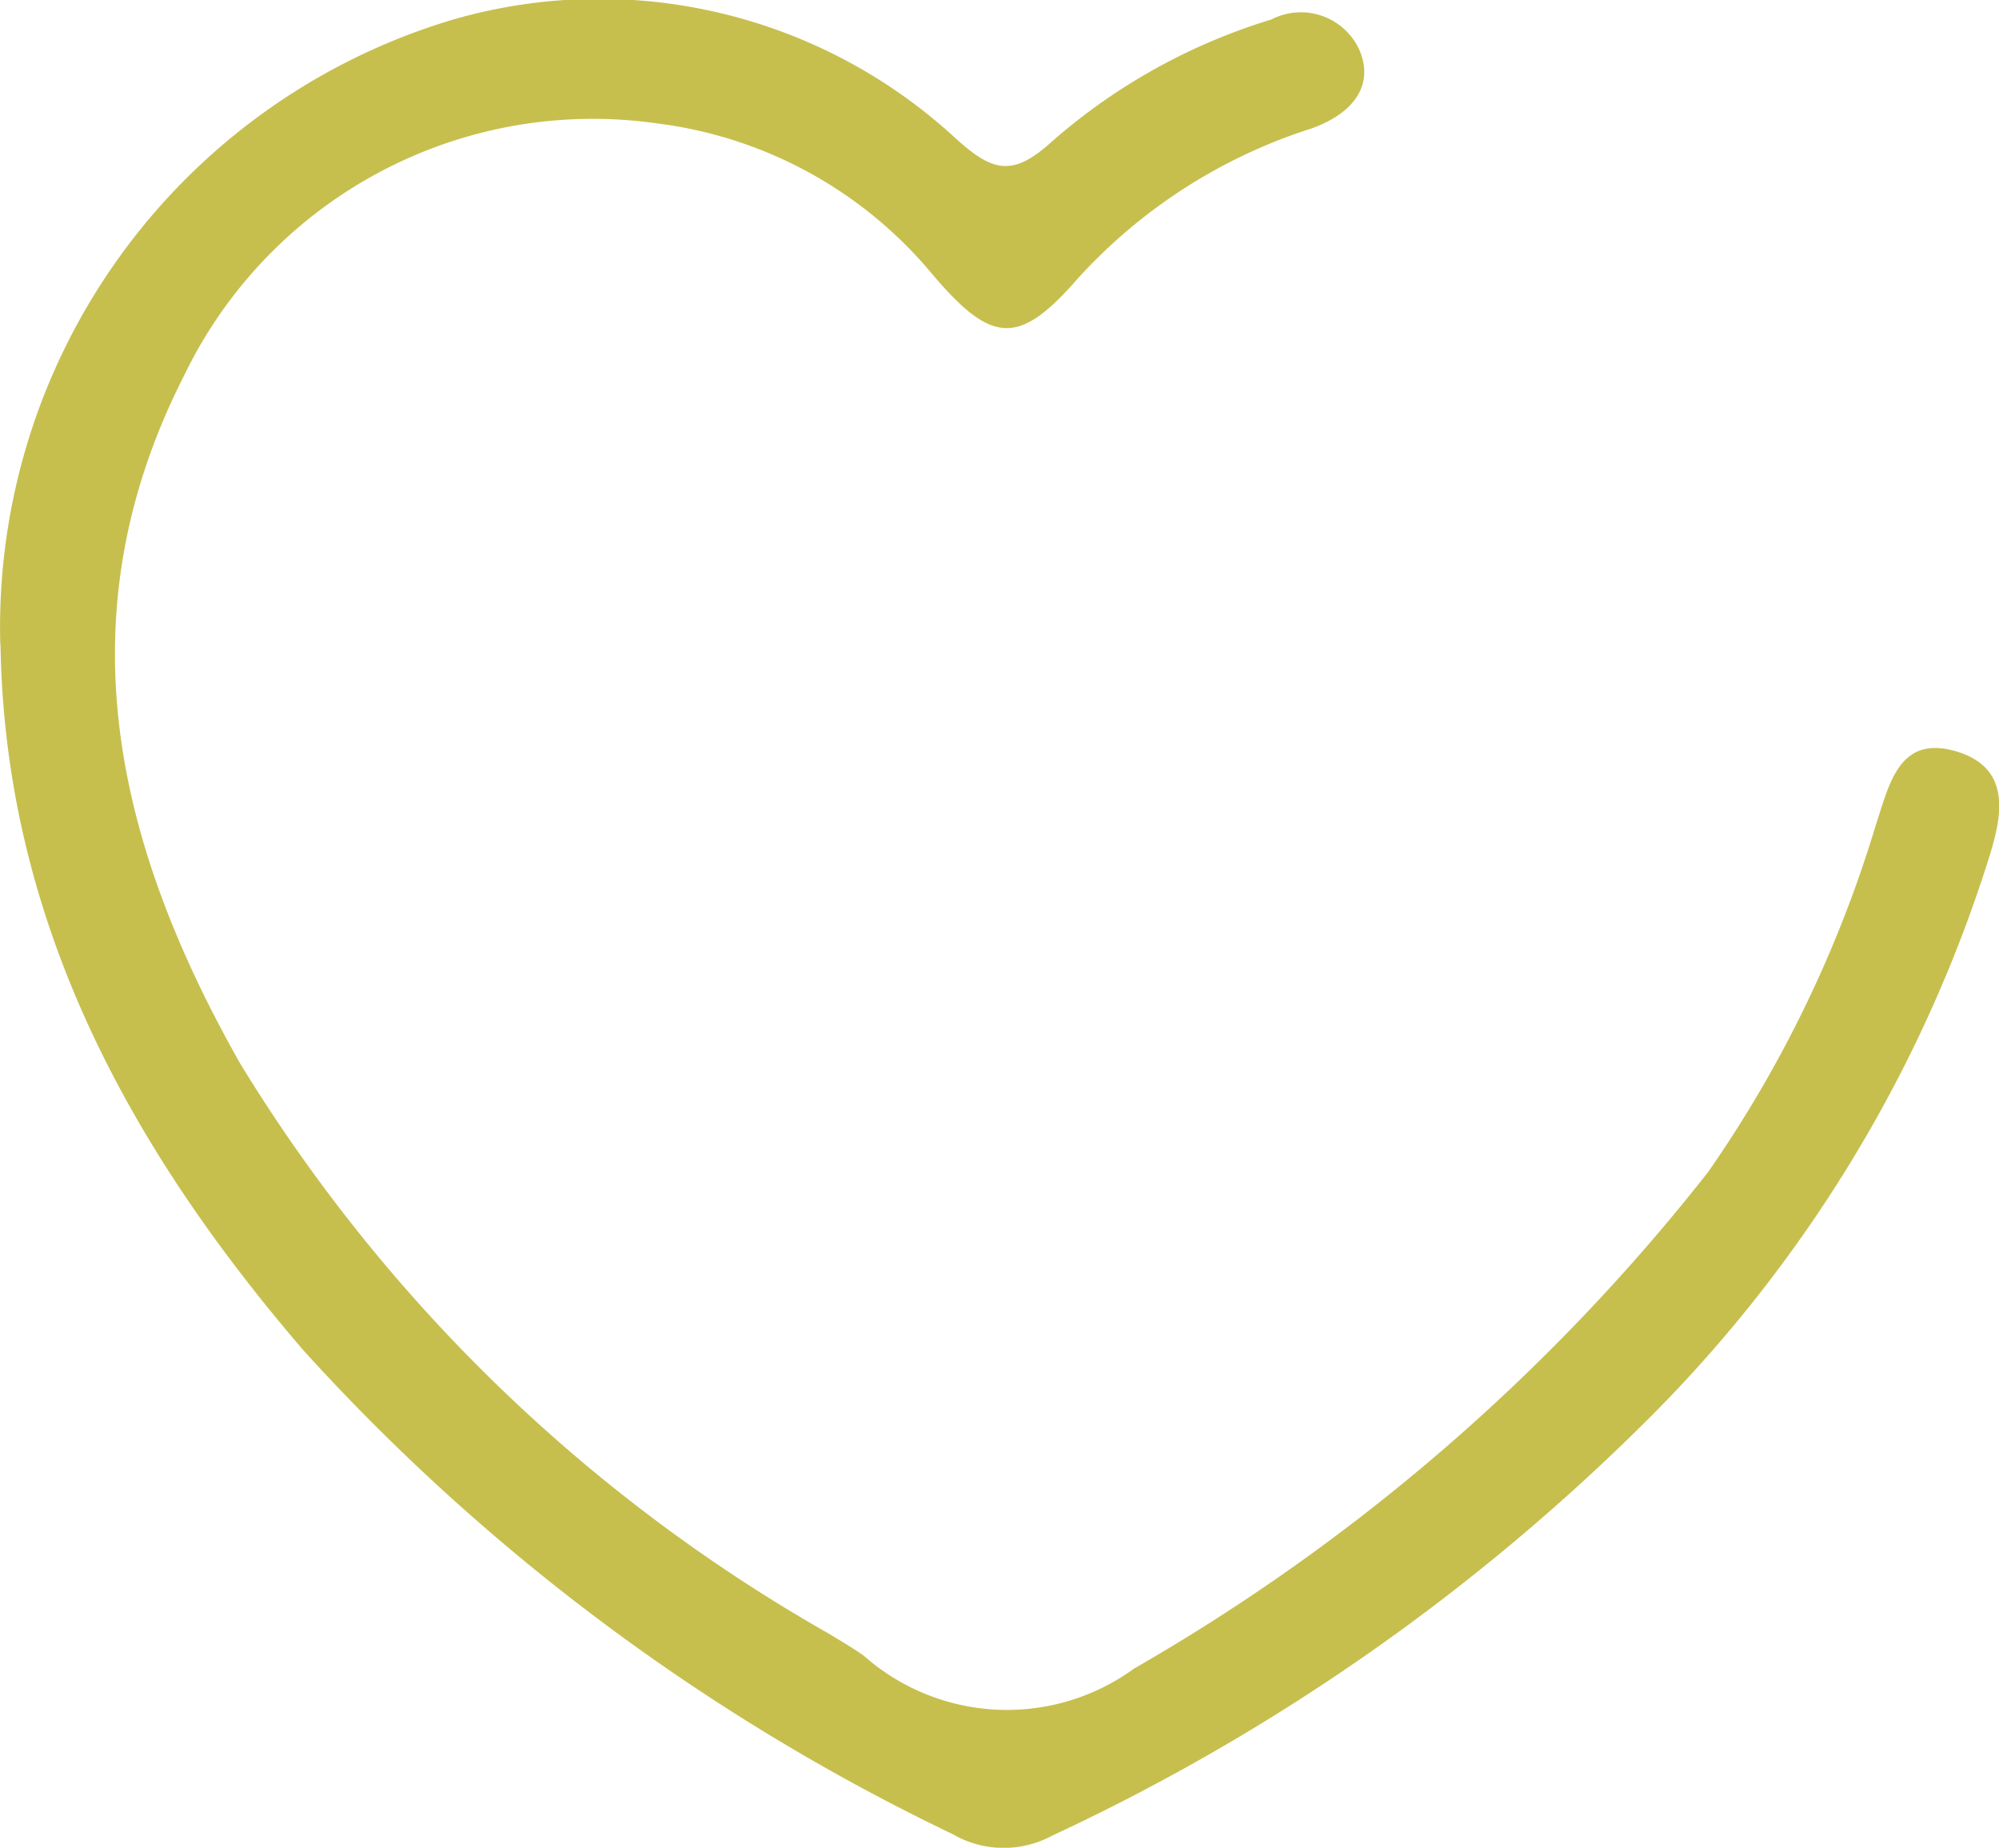 <svg xmlns="http://www.w3.org/2000/svg" width="27.744" height="25.643" viewBox="0 0 27.744 25.643">
  <path id="Pfad_144" data-name="Pfad 144" d="M24.76,173.354a8.8,8.8,0,0,1,6.256-8.665,7.294,7.294,0,0,1,7,1.637c.51.462.789.551,1.344.043A8.265,8.265,0,0,1,42.4,164.68a.892.892,0,0,1,1.227.431c.21.509-.123.889-.676,1.083a7.427,7.427,0,0,0-3.23,2.073c-.826.951-1.2.92-2.026-.053a5.915,5.915,0,0,0-3.809-2.091,6.3,6.3,0,0,0-6.572,3.492c-1.7,3.336-.963,6.484.775,9.553a22.7,22.7,0,0,0,8.16,7.907c.166.1.335.2.493.31a3,3,0,0,0,3.753.181,27.606,27.606,0,0,0,7.969-6.893,16.983,16.983,0,0,0,2.322-4.8c.189-.567.318-1.268,1.111-1.039.828.24.627.974.438,1.561a19.073,19.073,0,0,1-4.651,7.655,29.074,29.074,0,0,1-8.331,5.837,1.412,1.412,0,0,1-1.374-.023,29.159,29.159,0,0,1-9.009-6.712c-2.416-2.81-4.146-5.958-4.207-9.795" transform="translate(-24.756 -164.409)" fill="#c6bf4e"/>
</svg>